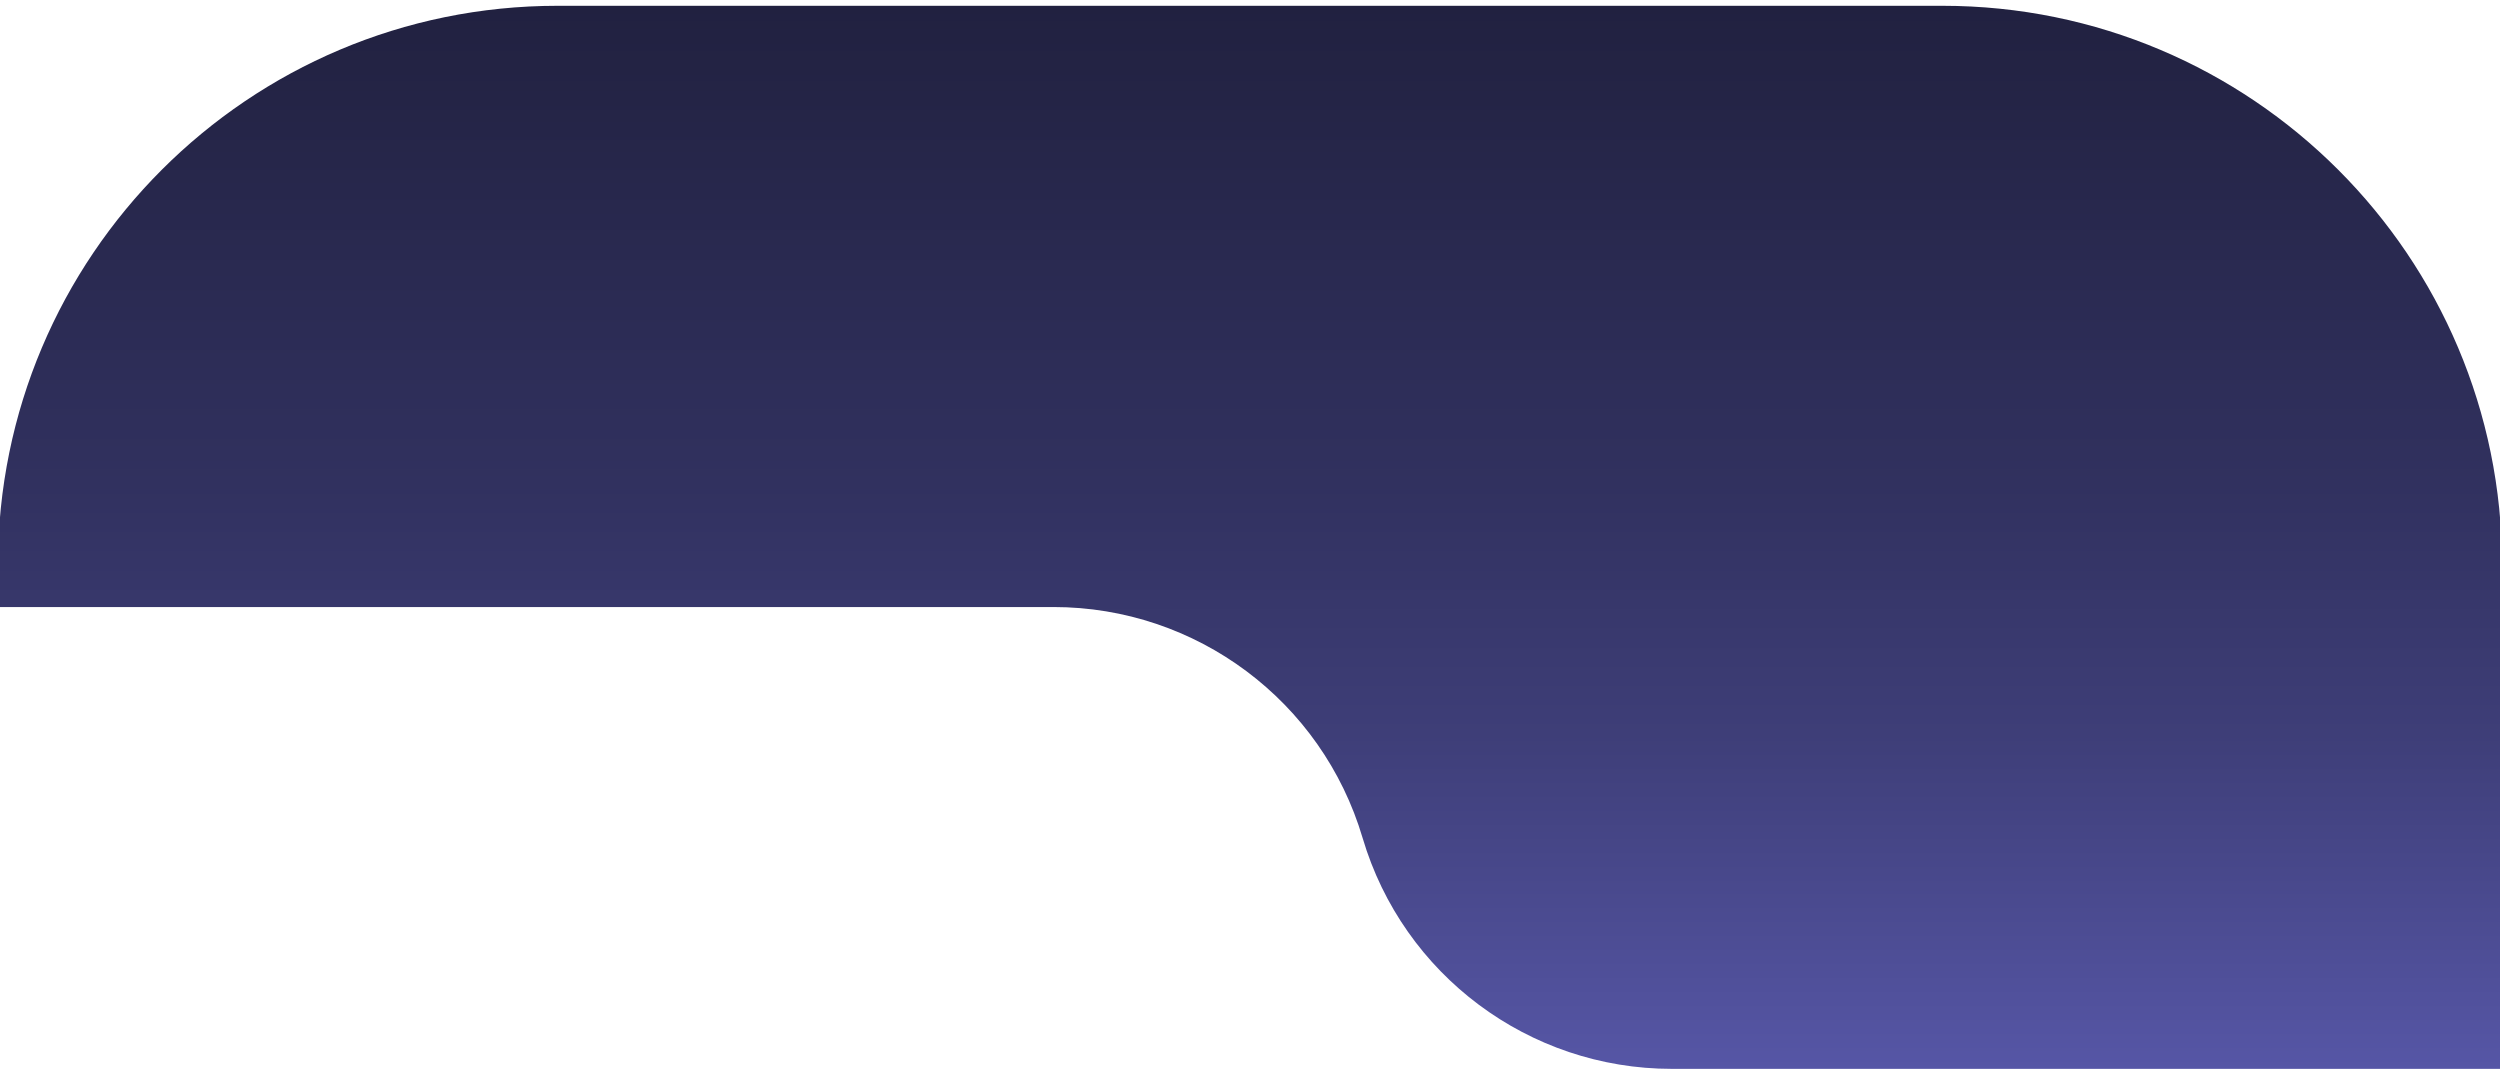 <?xml version="1.0" encoding="UTF-8"?> <svg xmlns="http://www.w3.org/2000/svg" width="1200" height="516" viewBox="0 0 1200 516" fill="none"><g filter="url(#filter0_d_5245_317)"><path d="M-1 268.855C-1 120.485 119.278 0.207 267.648 0.207H932.352C1080.72 0.207 1201 120.485 1201 268.855V510.478H802.462C733.904 510.478 673.515 465.377 654.051 399.64V399.64C634.588 333.903 574.199 288.803 505.641 288.803H-1V268.855Z" fill="url(#paint0_linear_5245_317)"></path></g><defs><filter id="filter0_d_5245_317" x="-3.574" y="0.207" width="1207.15" height="515.417" filterUnits="userSpaceOnUse" color-interpolation-filters="sRGB"><feFlood flood-opacity="0" result="BackgroundImageFix"></feFlood><feColorMatrix in="SourceAlpha" type="matrix" values="0 0 0 0 0 0 0 0 0 0 0 0 0 0 0 0 0 0 127 0" result="hardAlpha"></feColorMatrix><feOffset dy="2.574"></feOffset><feGaussianBlur stdDeviation="1.287"></feGaussianBlur><feComposite in2="hardAlpha" operator="out"></feComposite><feColorMatrix type="matrix" values="0 0 0 0 0 0 0 0 0 0 0 0 0 0 0 0 0 0 0.25 0"></feColorMatrix><feBlend mode="normal" in2="BackgroundImageFix" result="effect1_dropShadow_5245_317"></feBlend><feBlend mode="normal" in="SourceGraphic" in2="effect1_dropShadow_5245_317" result="shape"></feBlend></filter><linearGradient id="paint0_linear_5245_317" x1="600" y1="0.207" x2="600" y2="510.478" gradientUnits="userSpaceOnUse"><stop stop-color="#212140"></stop><stop offset="0.45" stop-color="#31315F"></stop><stop offset="0.685" stop-color="#3E3E78"></stop><stop offset="1" stop-color="#5656A6"></stop></linearGradient></defs></svg> 